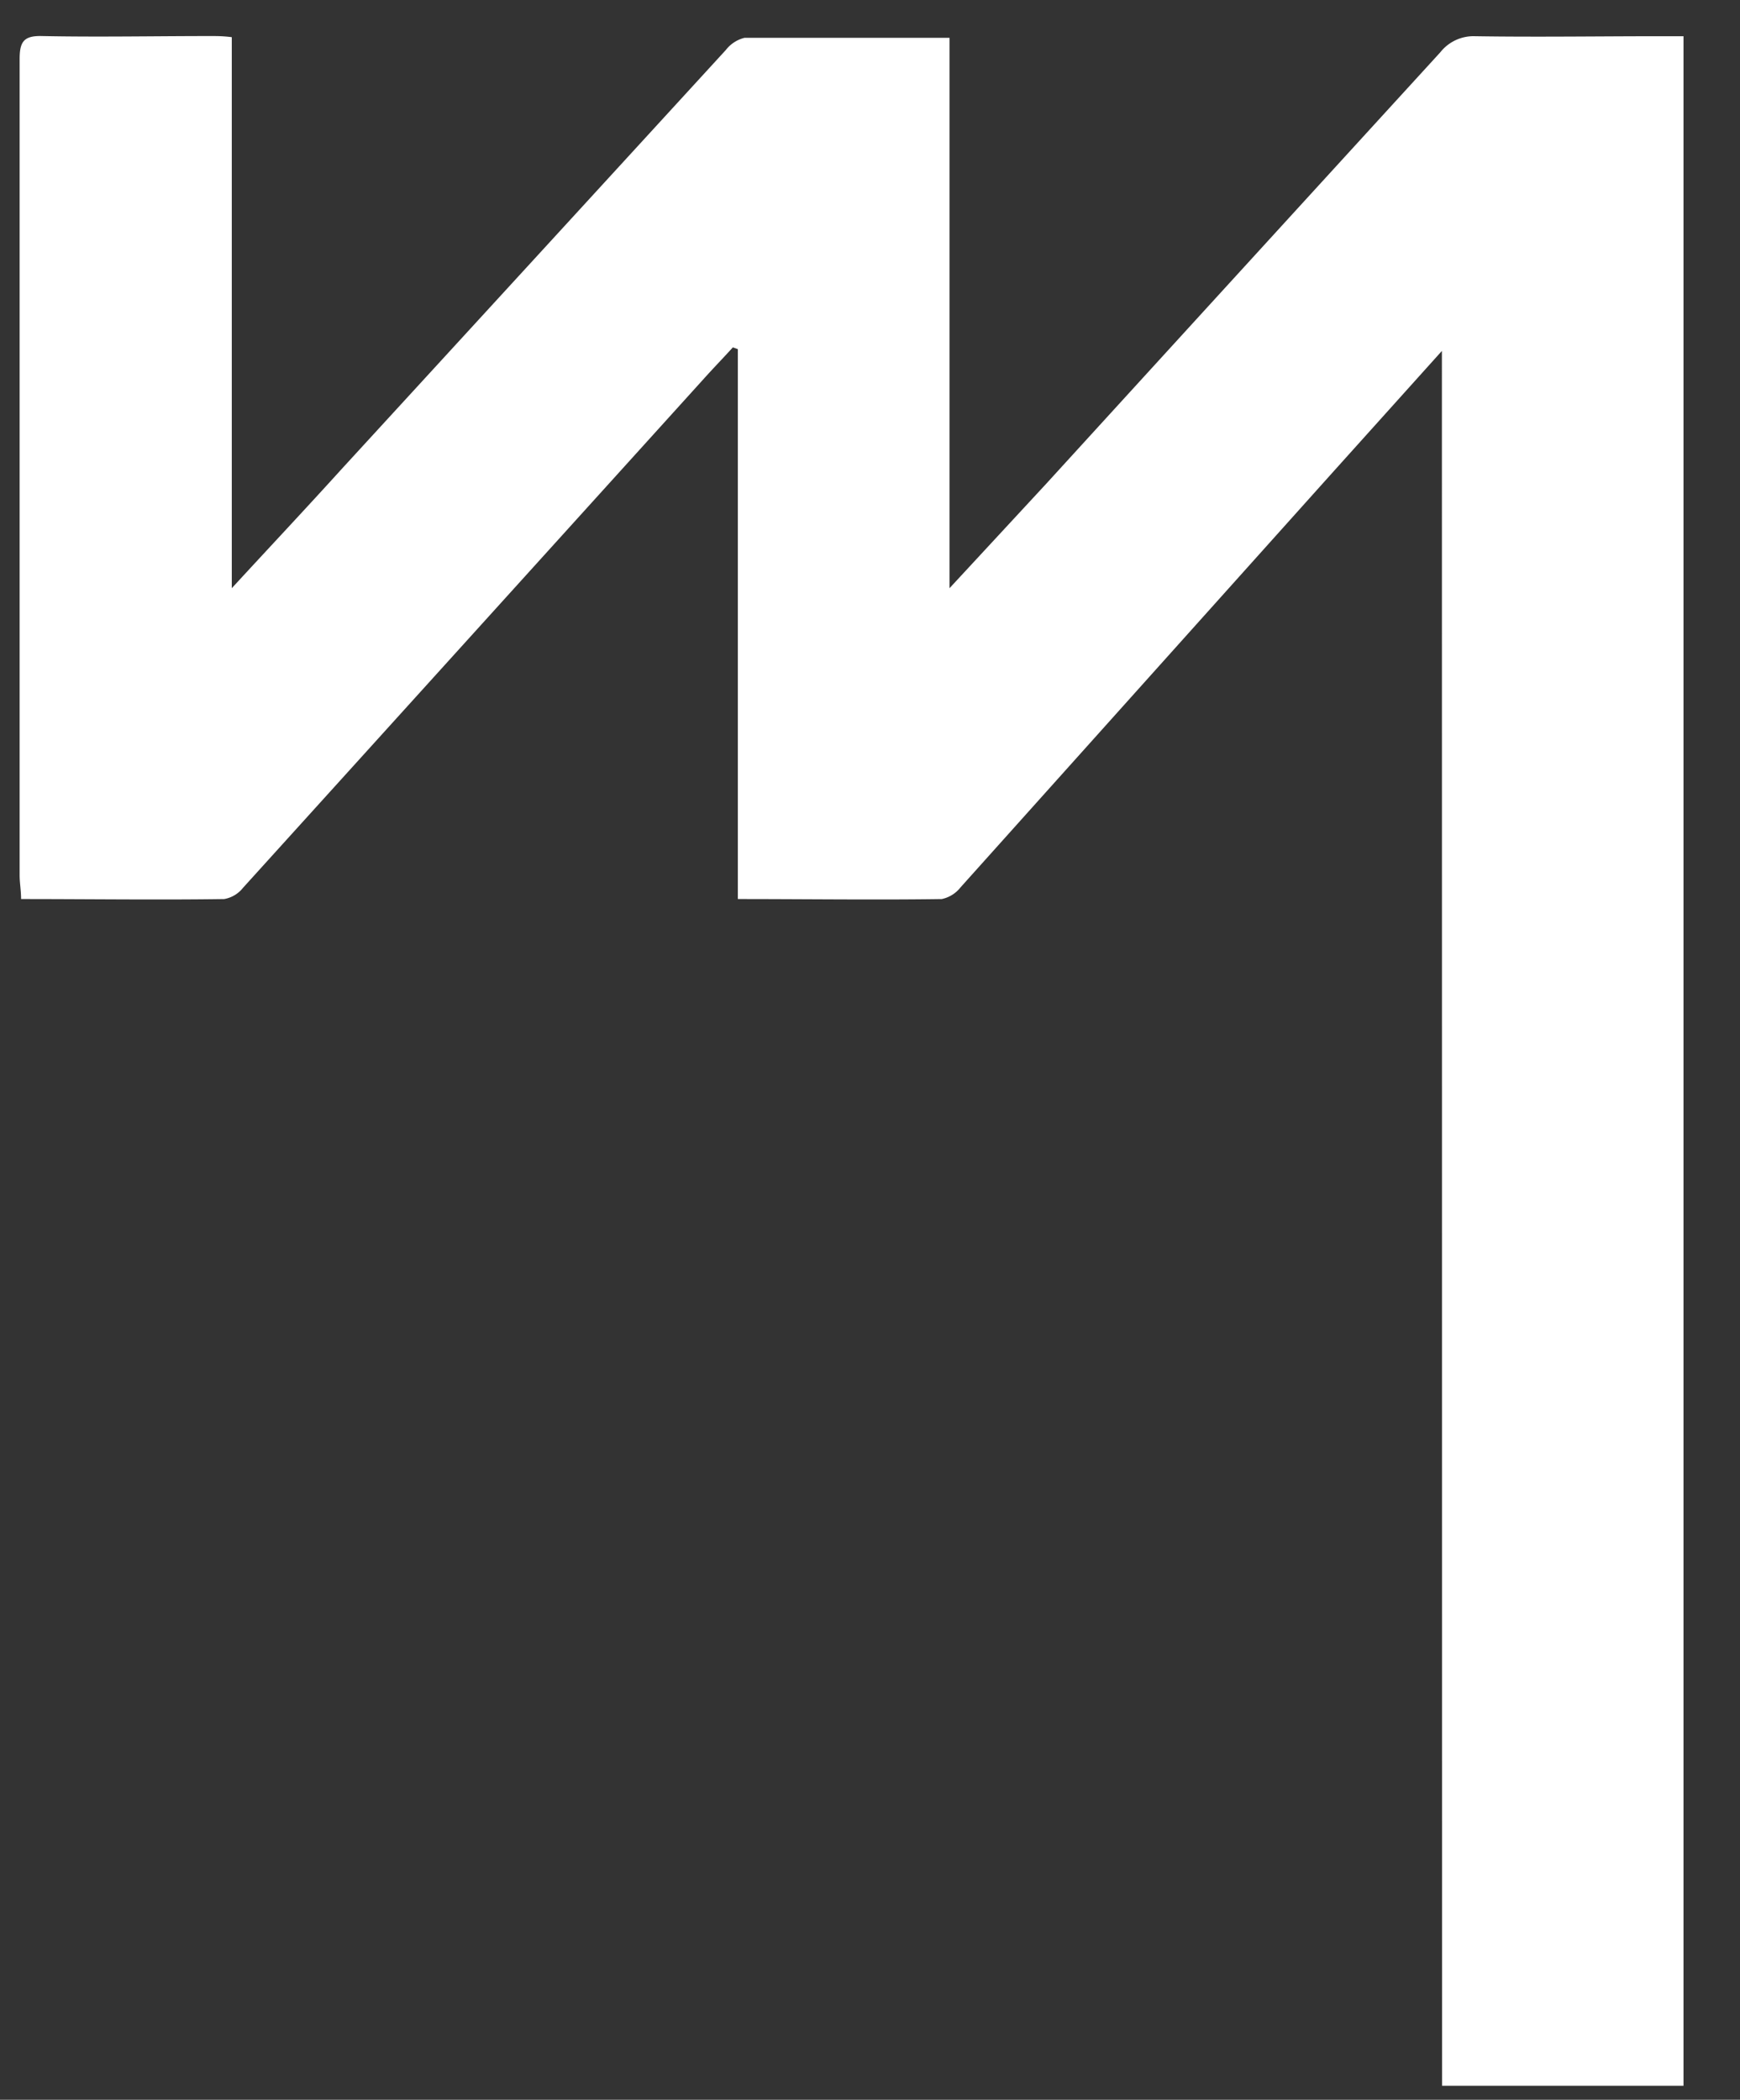 <?xml version="1.0" encoding="UTF-8"?> <svg xmlns="http://www.w3.org/2000/svg" id="Слой_1" data-name="Слой 1" viewBox="0 0 108.1 130.44"><rect x="0" y="0" width="108.1" height="130.44" fill="#333333" stroke="none"/> <defs> <style>.cls-1{fill:#fff;}</style> </defs> <path class="cls-1" d="M89.58,21.8l-6.79,7.55Q71.22,42.25,59.67,55.13a2,2,0,0,1-1.16.72c-4.15.06-8.31,0-12.67,0V21.69l-.31-.11c-.61.67-1.24,1.32-1.85,2Q29.4,39.36,15.1,55.15a1.91,1.91,0,0,1-1.17.7c-4.16.06-8.31,0-12.62,0,0-.54-.09-1-.09-1.47q0-25.35,0-50.71c0-1.07.25-1.46,1.39-1.43,3.49.07,7,0,10.48,0,.39,0,.78,0,1.31.07V36.54c2.44-2.65,4.65-5,6.85-7.43q11.93-13,23.84-26a2.11,2.11,0,0,1,1.16-.76c4.2,0,8.39,0,12.74,0V36.54l6-6.48Q77.21,16.67,89.48,3.25a2.63,2.63,0,0,1,2.16-1c3.85.06,7.7,0,11.55,0h1.4V129.57h-15Z"></path> </svg> 